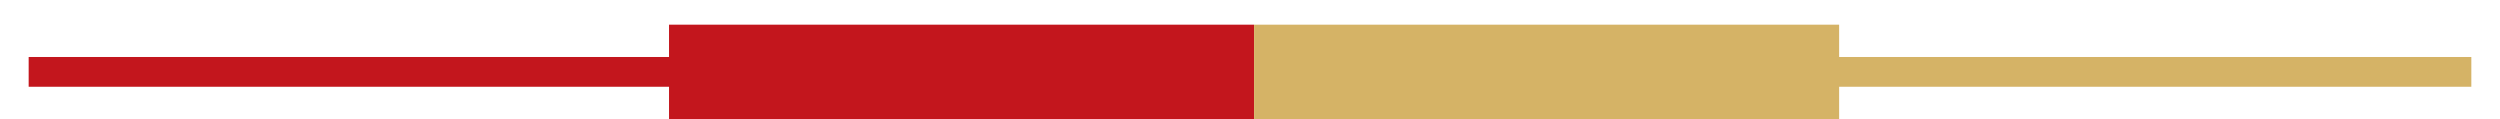 <svg
    width="84"
    height="4"
    viewBox="0 0 84 4"
    fill="none"
    xmlns="http://www.w3.org/2000/svg"
    >
    <path
        d="M0.963 2.415H22.796"
        stroke="#C3161D"
        stroke-miterlimit="10"
    />
    <path
        d="M61.204 2.415H83.037"
        stroke="#D5B366"
        stroke-miterlimit="10"
    />
    <path
        d="M42.137 0.829H22.479V4H42.137V0.829Z"
        fill="#C3161D"
    />
    <path
        d="M61.795 0.829H42.137V4H61.795V0.829Z"
        fill="#D5B366"
    />
</svg>
